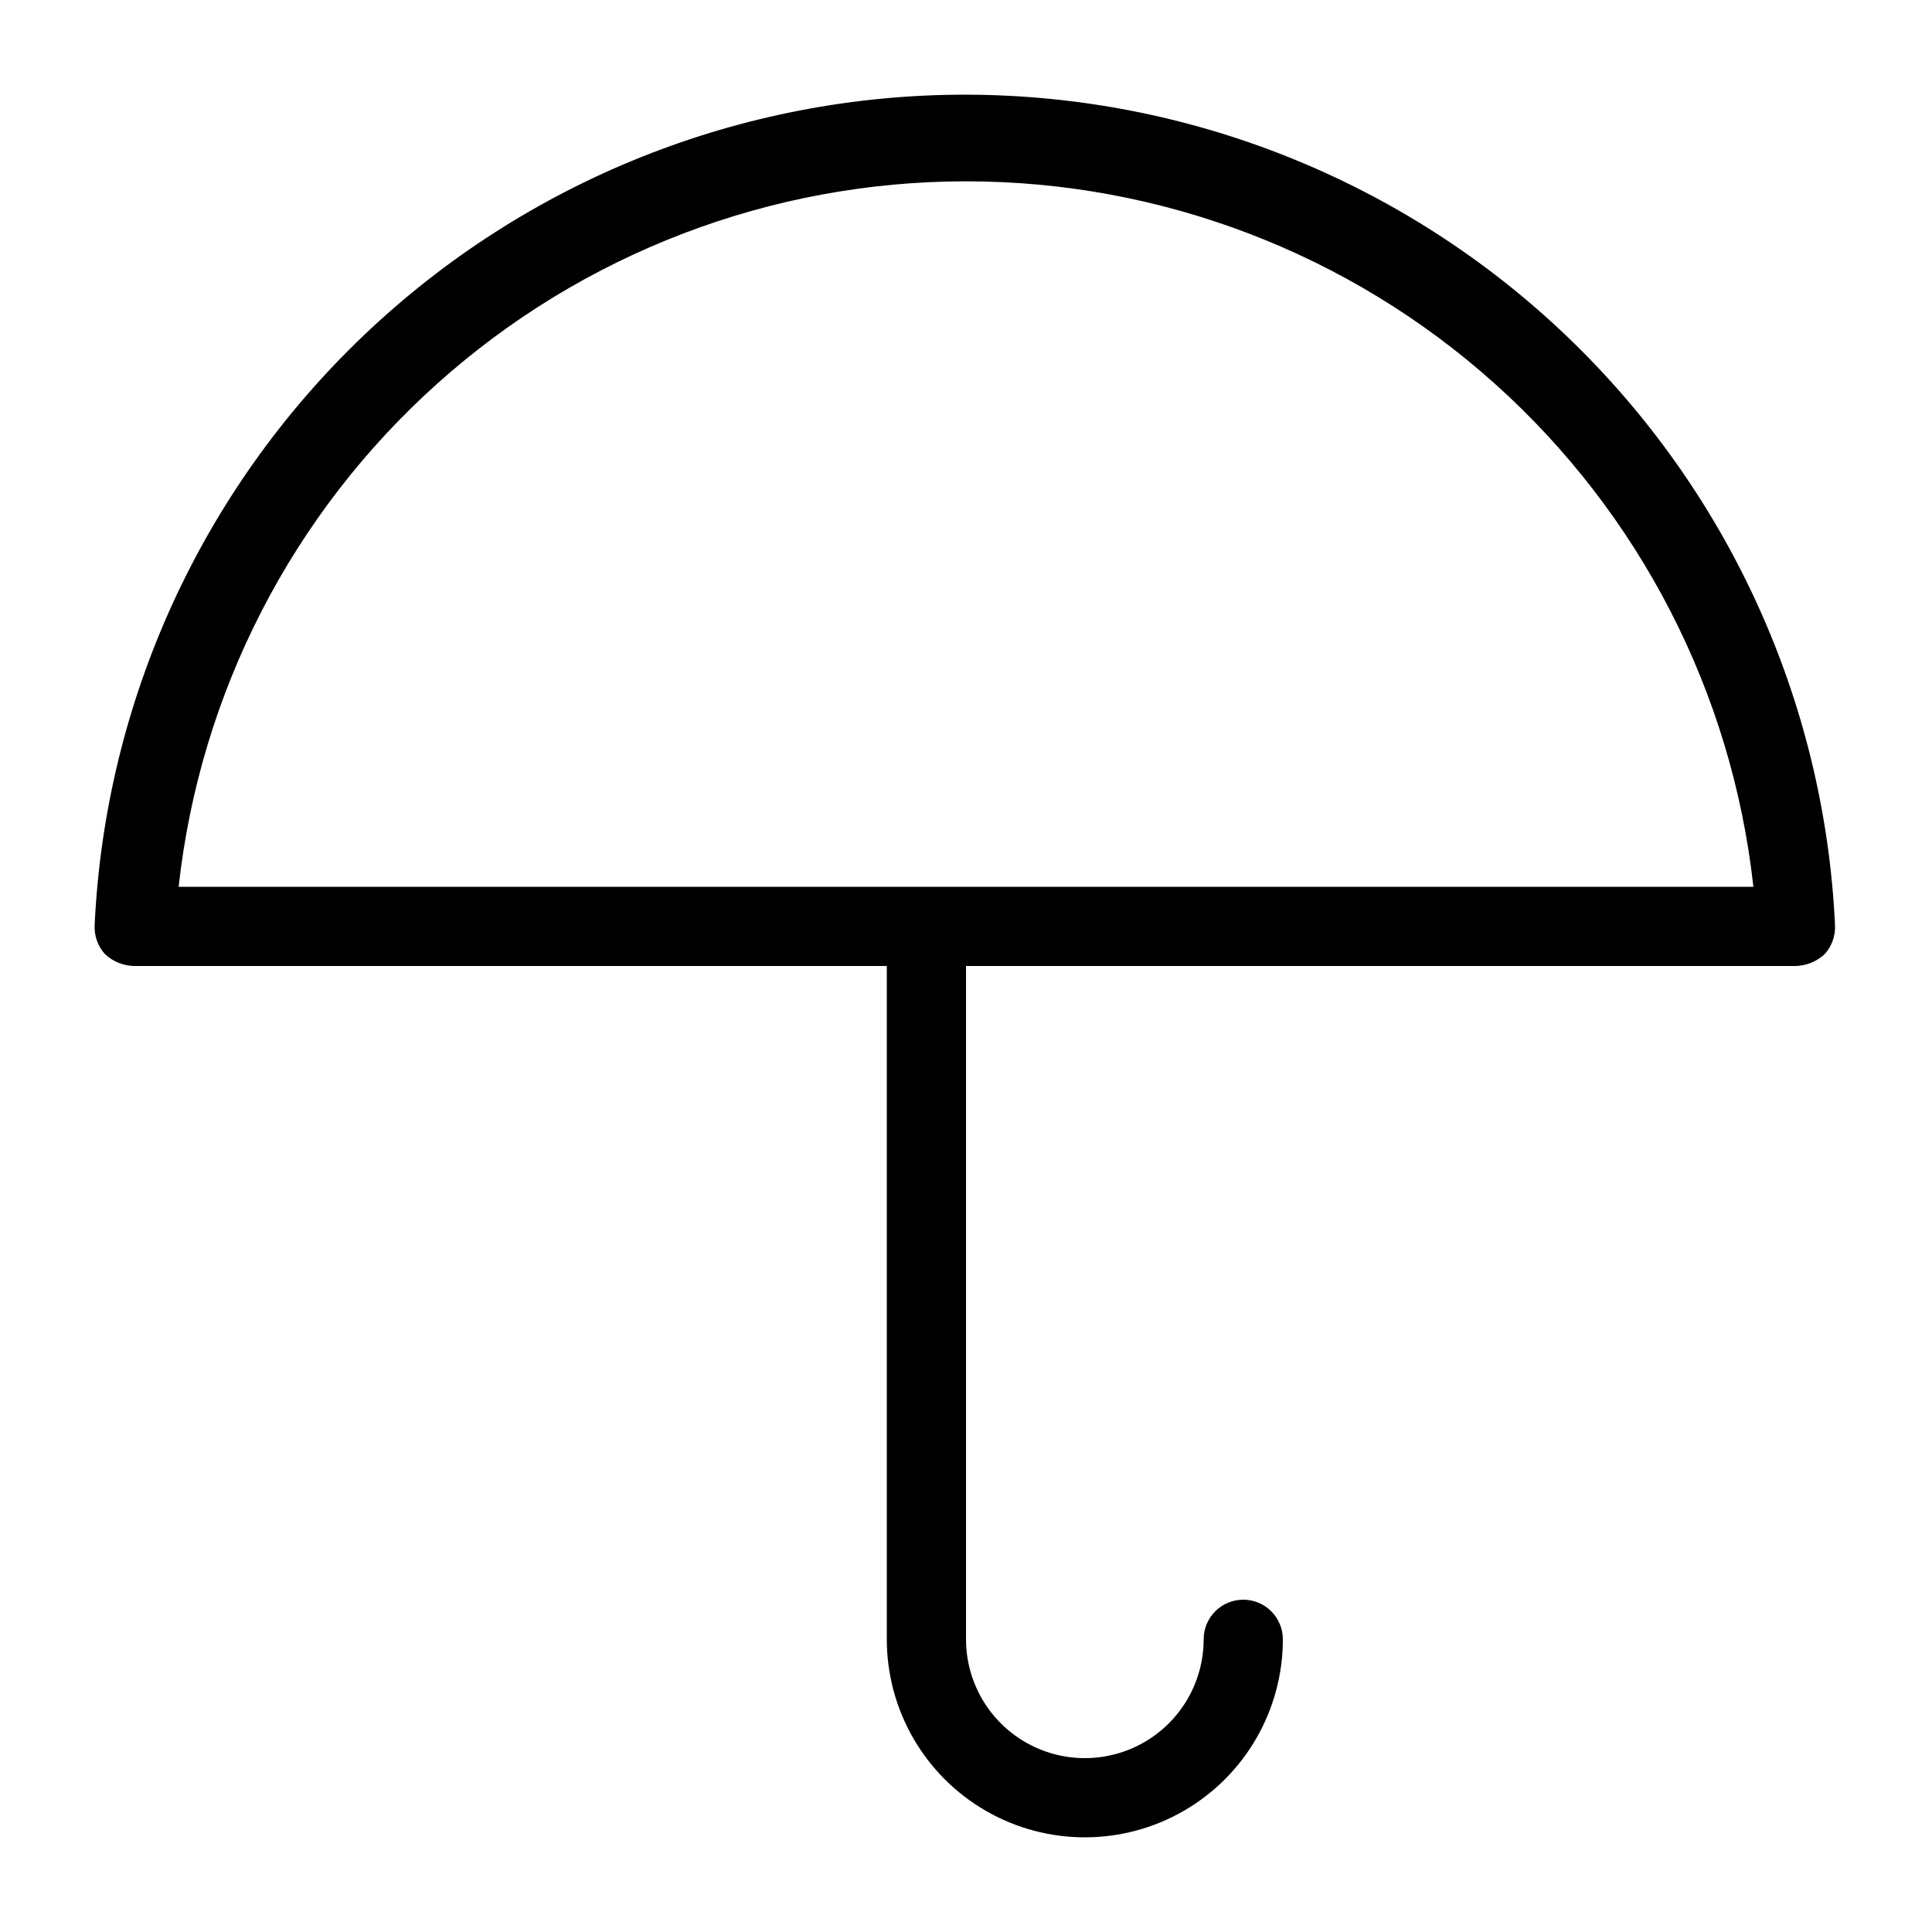 <?xml version="1.0" encoding="UTF-8"?>
<!-- Uploaded to: ICON Repo, www.iconrepo.com, Generator: ICON Repo Mixer Tools -->
<svg fill="#000000" width="800px" height="800px" version="1.1" viewBox="144 144 512 512" xmlns="http://www.w3.org/2000/svg">
 <path d="m400 169.09c-59.398-0.066-116.54 22.758-159.54 63.73-43.004 40.969-68.566 96.938-71.375 156.27-0.16 2.852 0.82 5.644 2.731 7.769 2.113 1.965 4.879 3.086 7.766 3.148h199.43v178.43-0.004c0 18.75 10 36.074 26.238 45.449 16.238 9.375 36.242 9.375 52.48 0 16.238-9.375 26.238-26.699 26.238-45.449 0-5.797-4.699-10.496-10.492-10.496-5.797 0-10.496 4.699-10.496 10.496 0 11.25-6.004 21.645-15.746 27.27-9.742 5.625-21.746 5.625-31.488 0-9.742-5.625-15.742-16.02-15.742-27.27v-178.43h219.79c2.887-0.062 5.652-1.184 7.766-3.148 1.91-2.125 2.894-4.918 2.731-7.769-2.801-59.223-28.277-115.09-71.145-156.05-42.871-40.953-99.852-63.852-159.14-63.945zm-208.66 209.92c5.656-51.391 30.074-98.883 68.578-133.38 38.504-34.5 88.387-53.578 140.09-53.578s101.58 19.078 140.08 53.578c38.504 34.5 62.922 81.992 68.578 133.38z"/>
</svg>